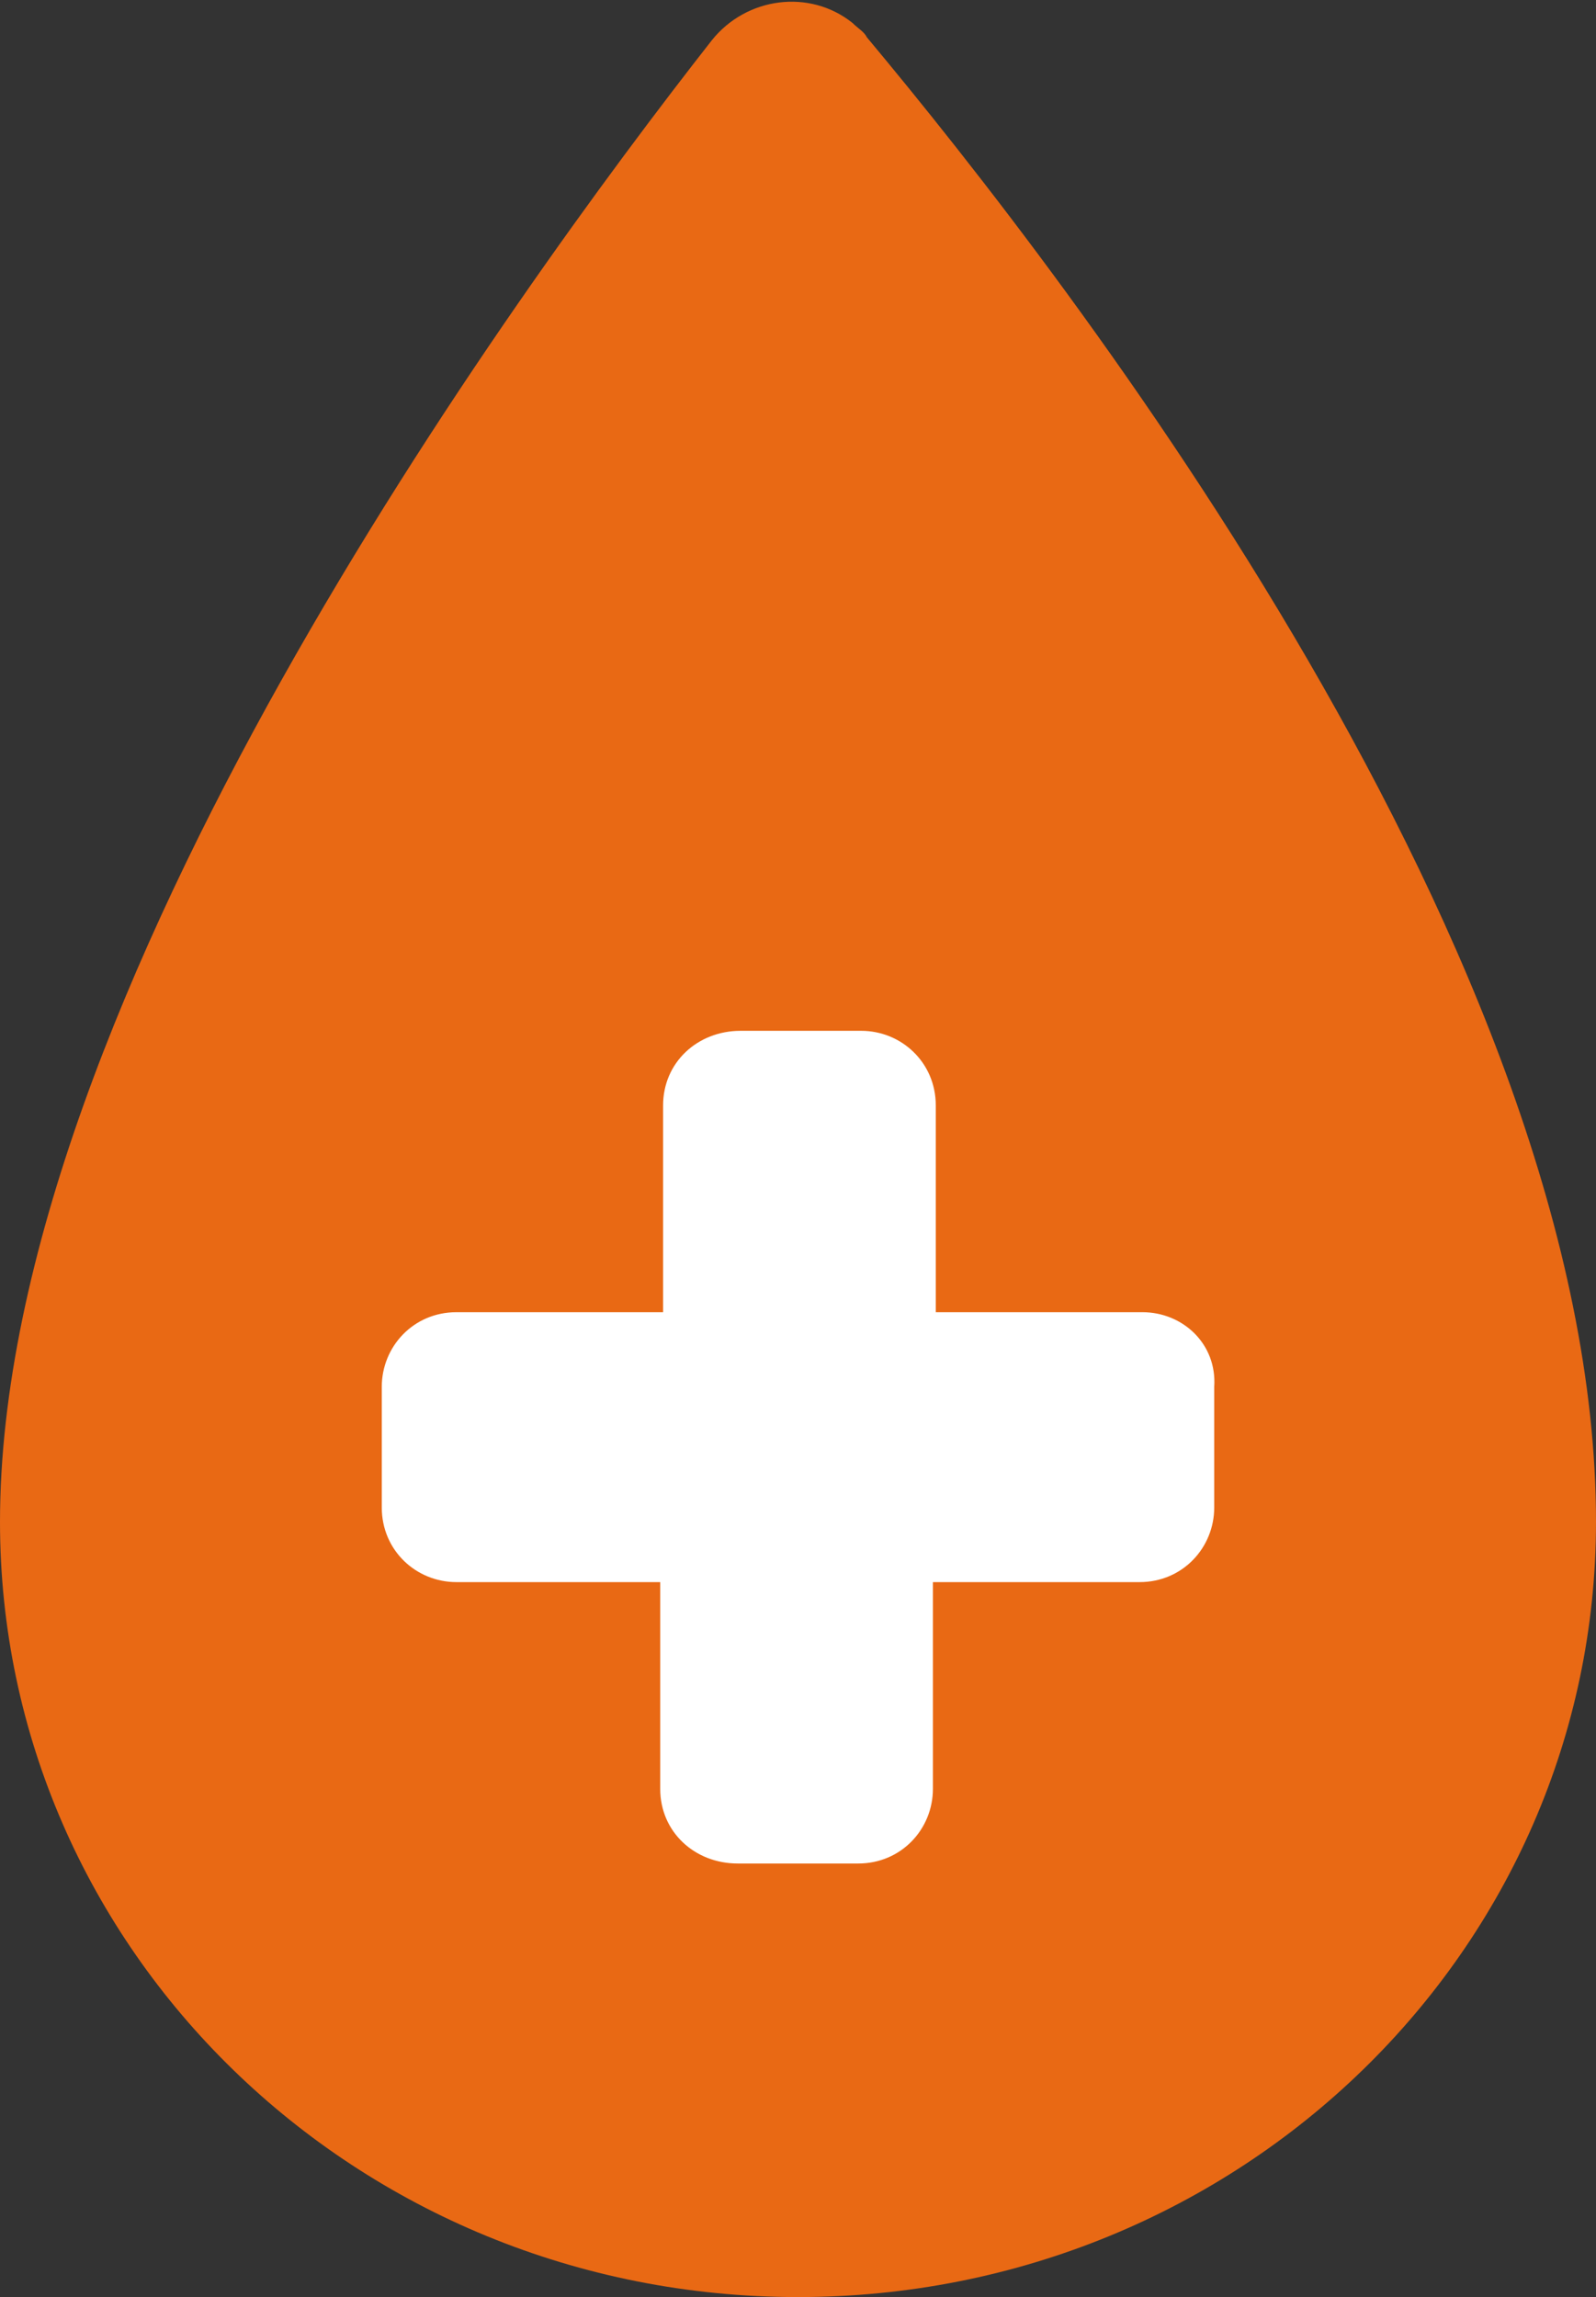 <?xml version="1.0" encoding="utf-8"?>
<!-- Generator: Adobe Illustrator 26.0.3, SVG Export Plug-In . SVG Version: 6.00 Build 0)  -->
<svg version="1.1" id="レイヤー_1" xmlns="http://www.w3.org/2000/svg" xmlns:xlink="http://www.w3.org/1999/xlink" x="0px"
	 y="0px" viewBox="0 0 55.6 80" style="enable-background:new 0 0 55.6 80;" xml:space="preserve">
<rect x="0" y="0" width="55.6" height="80" fill="#333333" stroke="none"/>
<style type="text/css">
	.st0{fill:#E96914;}
	.st1{fill:#FFFFFF;}
</style>
<path class="st0" d="M55.6,53c0,14.9-12.4,27-27.8,27S0,67.9,0,53C0,34.8,17.9,10.2,24.8,1.4c1.2-1.5,3.4-1.8,4.9-0.6
	c0.2,0.2,0.4,0.3,0.5,0.5C37.3,9.8,55.6,33.4,55.6,53"/>
<path class="st1" d="M39.8,45.7h-7.2v-7.2c0-1.5-1.2-2.6-2.6-2.6h-4.2c-1.5,0-2.7,1.1-2.7,2.6c0,0,0,0,0,0v7.2h-7.2
	c-1.5,0-2.6,1.2-2.6,2.6v4.2l0,0c0,1.5,1.2,2.6,2.6,2.6H23v7.2c0,1.5,1.2,2.6,2.7,2.6c0,0,0,0,0,0h4.2c1.5,0,2.6-1.2,2.6-2.6l0,0
	v-7.2h7.2c1.5,0,2.6-1.2,2.6-2.6v-4.2C42.4,46.8,41.2,45.7,39.8,45.7z"/>
</svg>
